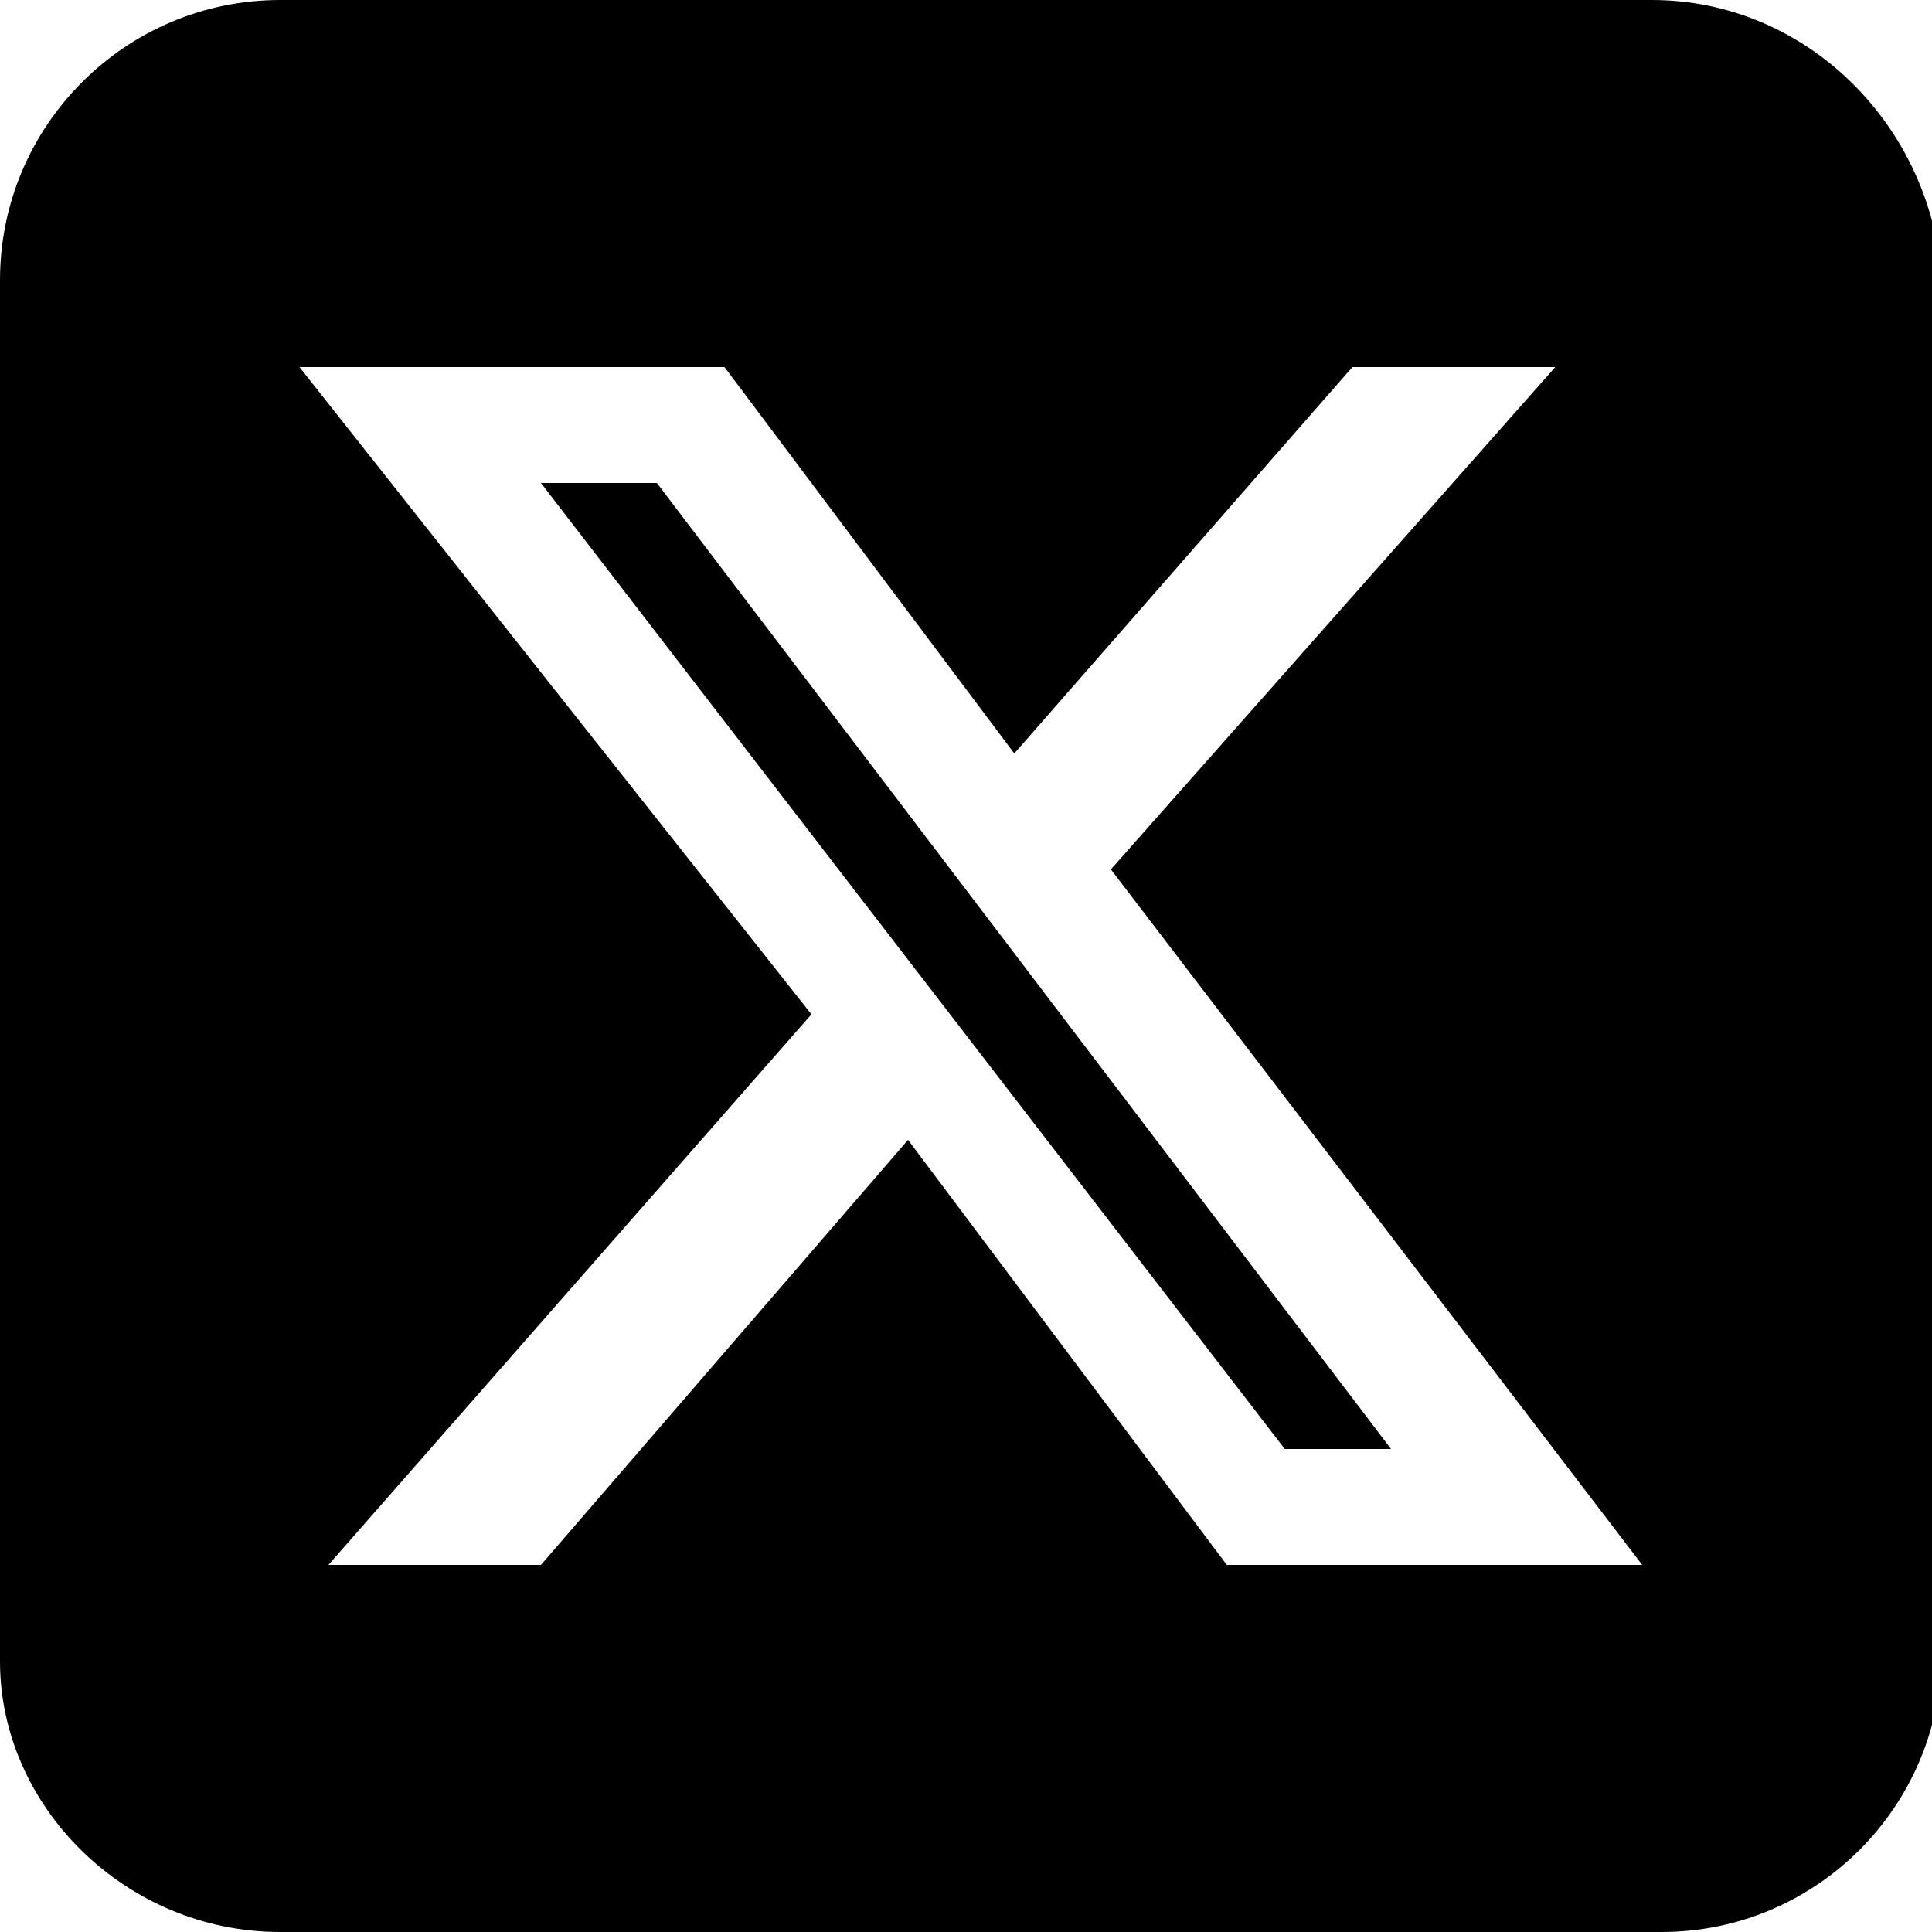 <svg width="20px" height="20px" viewBox="0 0 20 20" aria-hidden="true" fill="rgb(0, 0, 0)" style="color: rgb(0, 0, 0);"> <path d="M2.9 0C1.3 0 0 1.3 0 2.9v14.3C0 18.7 1.3 20 2.9 20h14.3c1.6 0 2.9-1.3 2.9-2.9V2.9C20 1.3 18.7 0 17.1 0H2.9zm13.2 3.8L11.5 9l5.5 7.2h-4.3l-3.3-4.4-3.8 4.4H3.4l5-5.7-5.3-6.7h4.4l3 4 3.5-4h2.1zM14.4 15 6.8 5H5.6l7.7 10h1.1z"></path> </svg>
